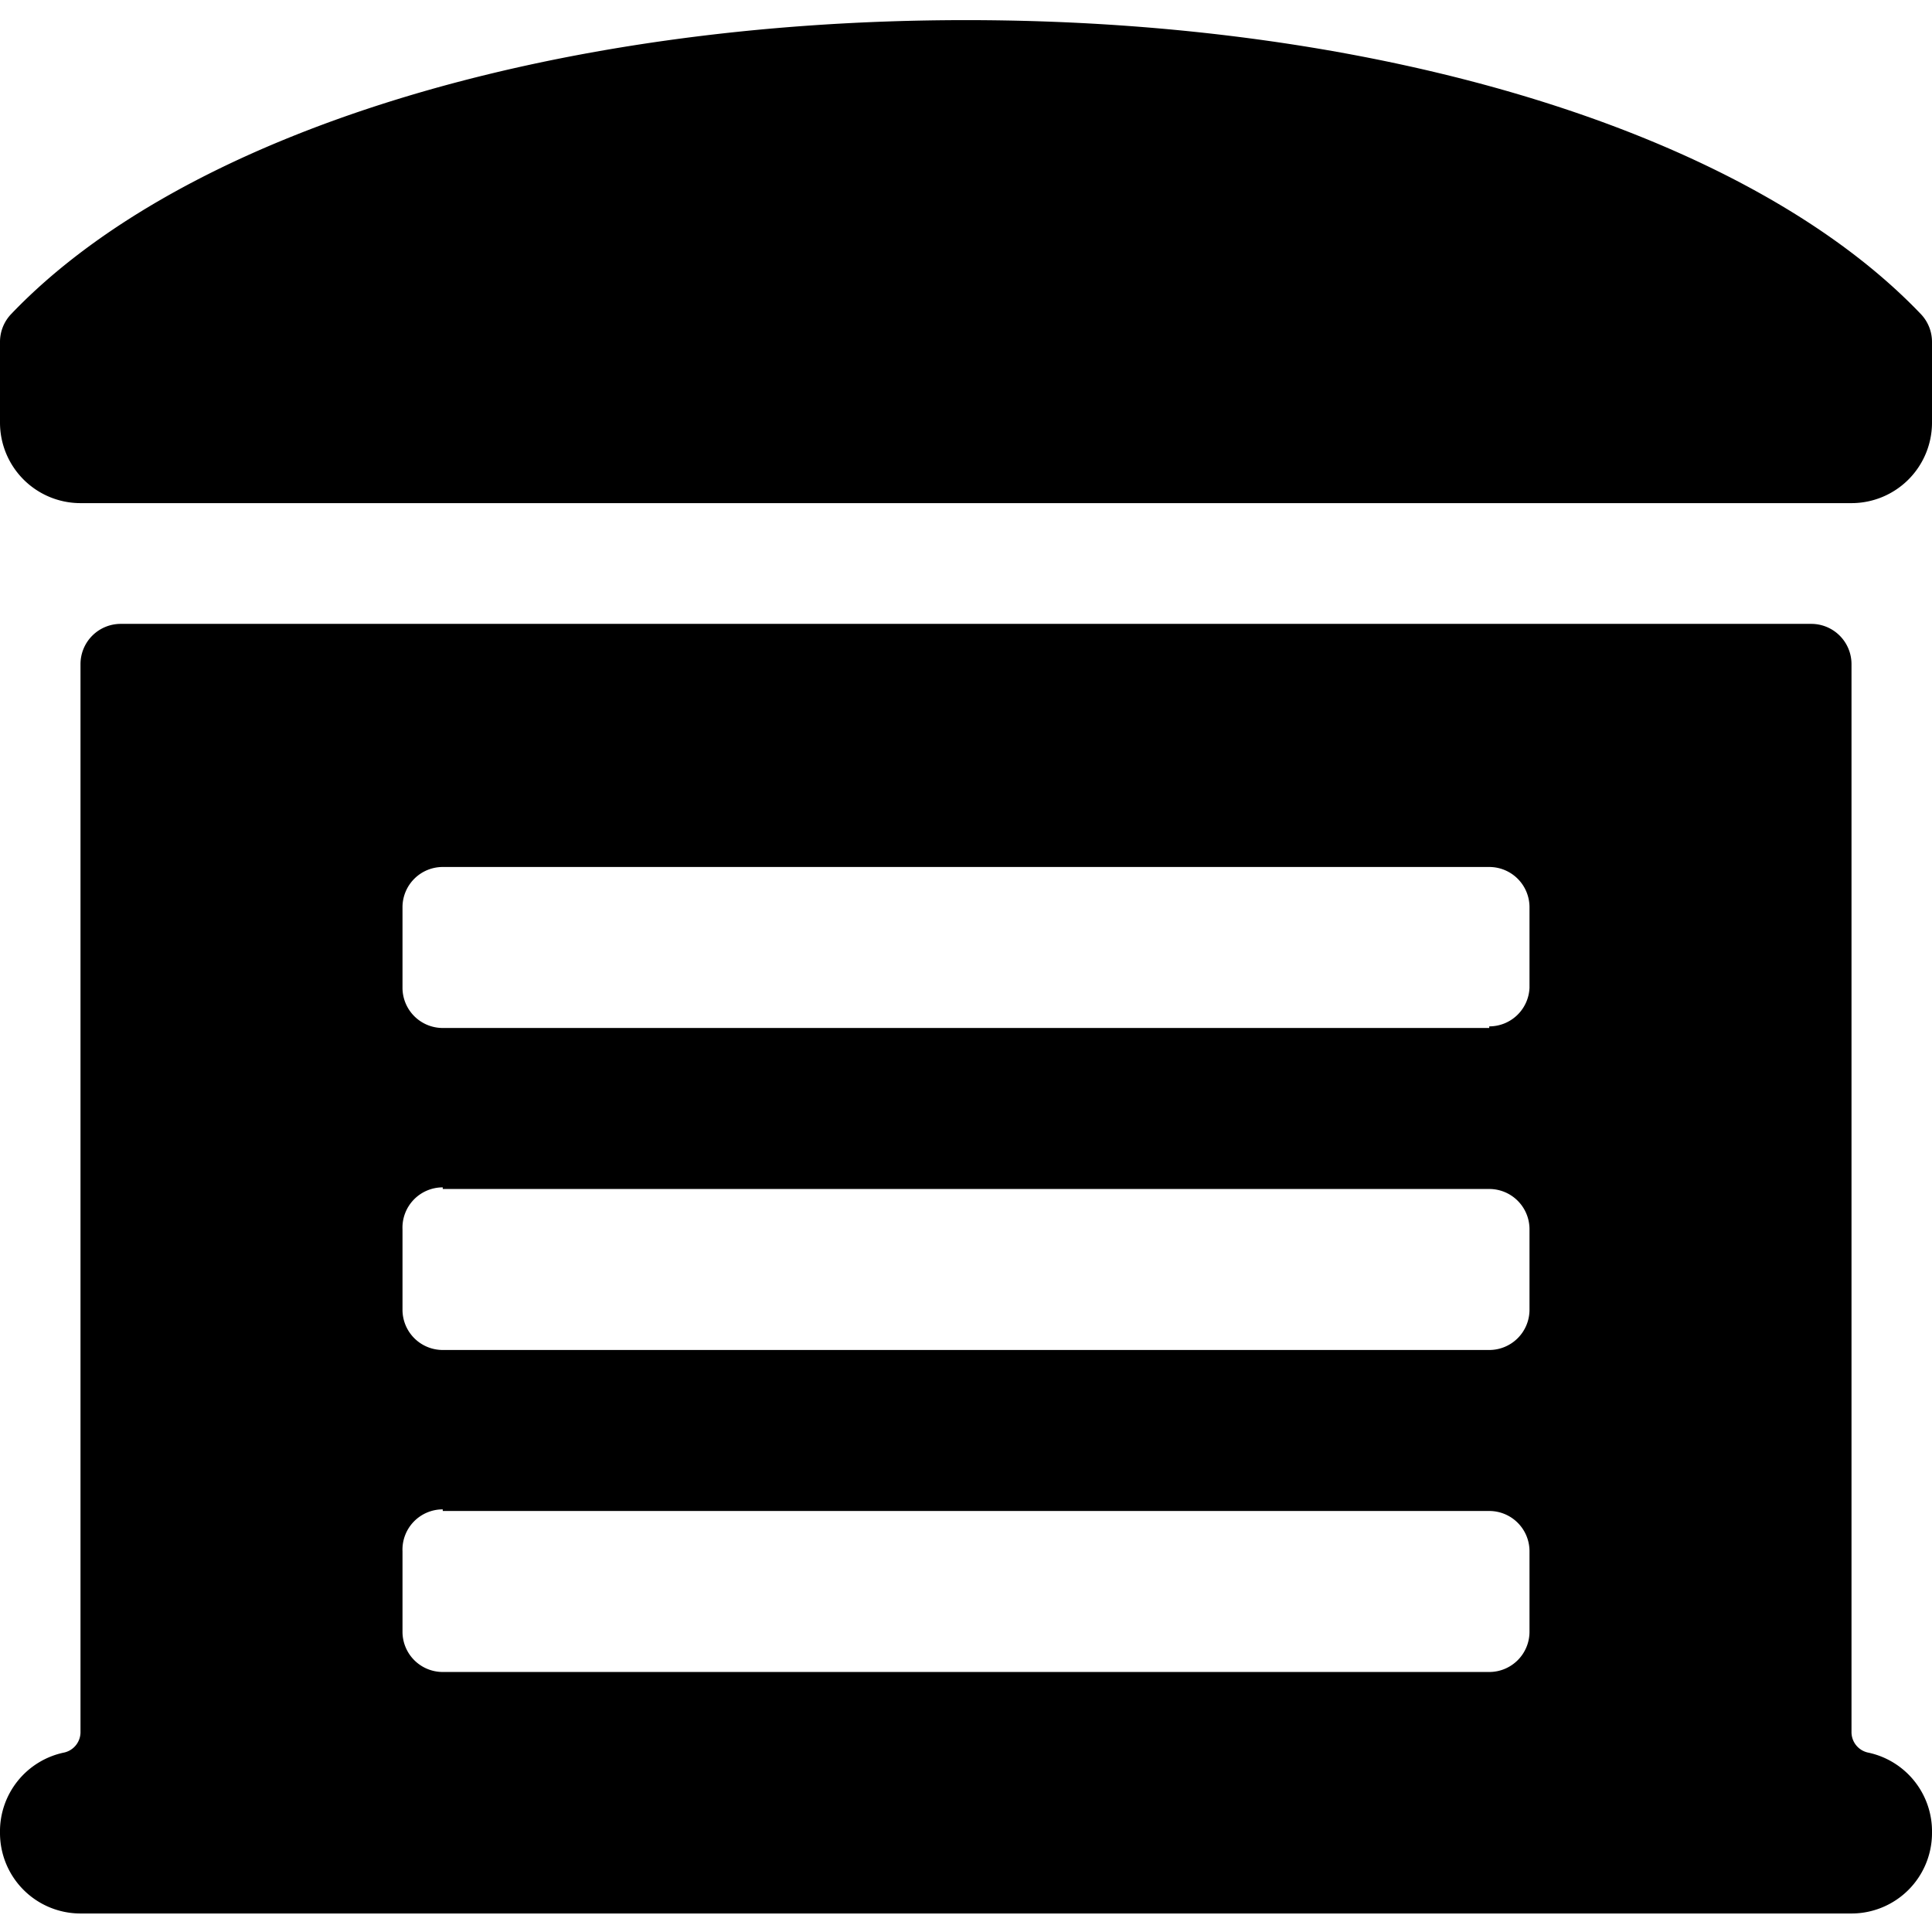 <svg xmlns="http://www.w3.org/2000/svg" viewBox="0 0 24 24"><g><path d="M23.86 3.9C21.71 1.65 17.16 0.25 12 0.25S2.29 1.65 0.14 3.9a0.5 0.5 0 0 0 -0.14 0.35v1a1 1 0 0 0 1 1h22a1 1 0 0 0 1 -1v-1a0.5 0.5 0 0 0 -0.14 -0.35Z" fill="#000000" stroke-width="1"></path><path d="M23.2 21.77a0.26 0.26 0 0 1 -0.2 -0.25V8.25a0.5 0.5 0 0 0 -0.5 -0.5h-21a0.5 0.5 0 0 0 -0.5 0.5v13.27a0.26 0.26 0 0 1 -0.2 0.25 1 1 0 0 0 -0.8 1 1 1 0 0 0 1 1h22a1 1 0 0 0 1 -1 1 1 0 0 0 -0.8 -1Zm-4.7 -9h-13a0.5 0.5 0 0 1 -0.5 -0.5v-1a0.5 0.5 0 0 1 0.5 -0.5h13a0.5 0.5 0 0 1 0.5 0.5v1a0.5 0.5 0 0 1 -0.5 0.48Zm-13 2h13a0.5 0.5 0 0 1 0.5 0.5v1a0.5 0.5 0 0 1 -0.5 0.5h-13a0.5 0.5 0 0 1 -0.5 -0.5v-1a0.5 0.5 0 0 1 0.5 -0.52Zm0 4h13a0.5 0.5 0 0 1 0.5 0.5v1a0.5 0.5 0 0 1 -0.5 0.5h-13a0.5 0.5 0 0 1 -0.5 -0.5v-1a0.5 0.5 0 0 1 0.5 -0.52Z" fill="#000000" stroke-width="1"></path></g></svg>